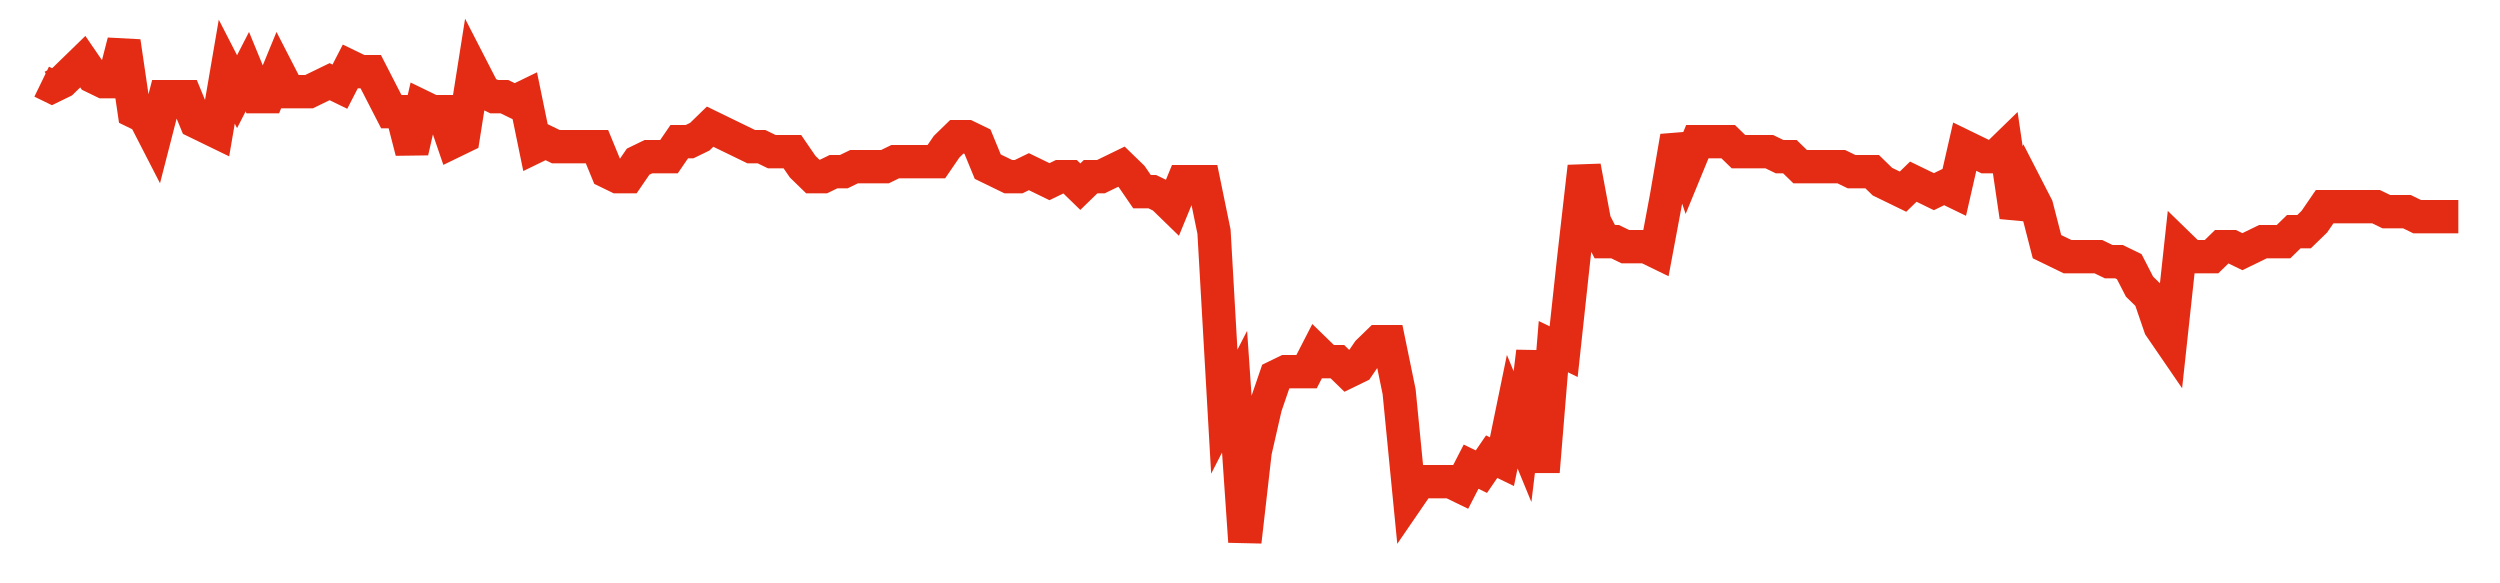 <svg width="300" height="70" viewBox="0 0 300 70" xmlns="http://www.w3.org/2000/svg">
    <path d="M 5,9.8 L 6.234,10.4 L 7.468,9.8 L 8.702,8.6 L 9.936,7.4 L 11.17,9.2 L 12.404,9.8 L 13.638,9.8 L 14.872,5 L 16.106,13.4 L 17.34,14 L 18.574,16.4 L 19.809,11.6 L 21.043,11.6 L 22.277,11.6 L 23.511,14.6 L 24.745,15.2 L 25.979,15.8 L 27.213,8.6 L 28.447,11 L 29.681,8.6 L 30.915,11.6 L 32.149,11.6 L 33.383,8.6 L 34.617,11 L 35.851,11 L 37.085,11 L 38.319,10.4 L 39.553,9.8 L 40.787,10.4 L 42.021,8 L 43.255,8.6 L 44.489,8.6 L 45.723,11 L 46.957,13.4 L 48.191,13.4 L 49.426,18.2 L 50.66,12.8 L 51.894,13.4 L 53.128,13.4 L 54.362,17 L 55.596,16.4 L 56.83,8.6 L 58.064,11 L 59.298,11.6 L 60.532,11.6 L 61.766,12.2 L 63,11.6 L 64.234,17.6 L 65.468,17 L 66.702,17.6 L 67.936,17.6 L 69.17,17.6 L 70.404,17.6 L 71.638,17.6 L 72.872,20.6 L 74.106,21.2 L 75.34,21.2 L 76.574,19.4 L 77.809,18.8 L 79.043,18.8 L 80.277,18.8 L 81.511,17 L 82.745,17 L 83.979,16.4 L 85.213,15.2 L 86.447,15.8 L 87.681,16.4 L 88.915,17 L 90.149,17.6 L 91.383,17.6 L 92.617,18.2 L 93.851,18.2 L 95.085,18.2 L 96.319,20 L 97.553,21.2 L 98.787,21.2 L 100.021,20.6 L 101.255,20.6 L 102.489,20 L 103.723,20 L 104.957,20 L 106.191,20 L 107.426,19.4 L 108.66,19.4 L 109.894,19.4 L 111.128,19.4 L 112.362,19.4 L 113.596,17.6 L 114.83,16.4 L 116.064,16.4 L 117.298,17 L 118.532,20 L 119.766,20.6 L 121,21.2 L 122.234,21.2 L 123.468,20.6 L 124.702,21.2 L 125.936,21.8 L 127.17,21.2 L 128.404,21.2 L 129.638,22.4 L 130.872,21.2 L 132.106,21.2 L 133.34,20.6 L 134.574,20 L 135.809,21.2 L 137.043,23 L 138.277,23 L 139.511,23.6 L 140.745,24.8 L 141.979,21.8 L 143.213,21.8 L 144.447,21.8 L 145.681,27.8 L 146.915,49.4 L 148.149,47 L 149.383,65 L 150.617,54.2 L 151.851,48.8 L 153.085,45.2 L 154.319,44.6 L 155.553,44.6 L 156.787,44.6 L 158.021,42.2 L 159.255,43.4 L 160.489,43.4 L 161.723,44.6 L 162.957,44 L 164.191,42.2 L 165.426,41 L 166.66,41 L 167.894,47 L 169.128,59.6 L 170.362,57.8 L 171.596,57.8 L 172.83,57.8 L 174.064,57.8 L 175.298,58.4 L 176.532,56 L 177.766,56.6 L 179,54.8 L 180.234,55.4 L 181.468,49.4 L 182.702,52.4 L 183.936,42.2 L 185.17,56.6 L 186.404,41.6 L 187.638,42.2 L 188.872,30.8 L 190.106,20 L 191.34,26.6 L 192.574,29 L 193.809,29 L 195.043,29.6 L 196.277,29.6 L 197.511,29.6 L 198.745,30.2 L 199.979,23.6 L 201.213,16.4 L 202.447,20 L 203.681,17 L 204.915,17 L 206.149,17 L 207.383,17 L 208.617,18.2 L 209.851,18.2 L 211.085,18.2 L 212.319,18.2 L 213.553,18.8 L 214.787,18.8 L 216.021,20 L 217.255,20 L 218.489,20 L 219.723,20 L 220.957,20 L 222.191,20.6 L 223.426,20.6 L 224.66,20.6 L 225.894,21.8 L 227.128,22.4 L 228.362,23 L 229.596,21.8 L 230.83,22.4 L 232.064,23 L 233.298,22.4 L 234.532,23 L 235.766,17.6 L 237,18.2 L 238.234,18.8 L 239.468,18.8 L 240.702,17.6 L 241.936,26 L 243.17,22.4 L 244.404,24.8 L 245.638,29.6 L 246.872,30.2 L 248.106,30.8 L 249.34,30.8 L 250.574,30.8 L 251.809,30.8 L 253.043,31.4 L 254.277,31.4 L 255.511,32 L 256.745,34.4 L 257.979,35.6 L 259.213,39.2 L 260.447,41 L 261.681,29.6 L 262.915,30.8 L 264.149,30.8 L 265.383,30.8 L 266.617,29.6 L 267.851,29.6 L 269.085,30.2 L 270.319,29.6 L 271.553,29 L 272.787,29 L 274.021,29 L 275.255,27.8 L 276.489,27.8 L 277.723,26.6 L 278.957,24.8 L 280.191,24.8 L 281.426,24.8 L 282.66,24.8 L 283.894,24.8 L 285.128,24.8 L 286.362,25.4 L 287.596,25.4 L 288.83,25.4 L 290.064,26 L 291.298,26 L 292.532,26 L 293.766,26 L 295,26" fill="none" stroke="#E32C13" stroke-width="4"/>
</svg>